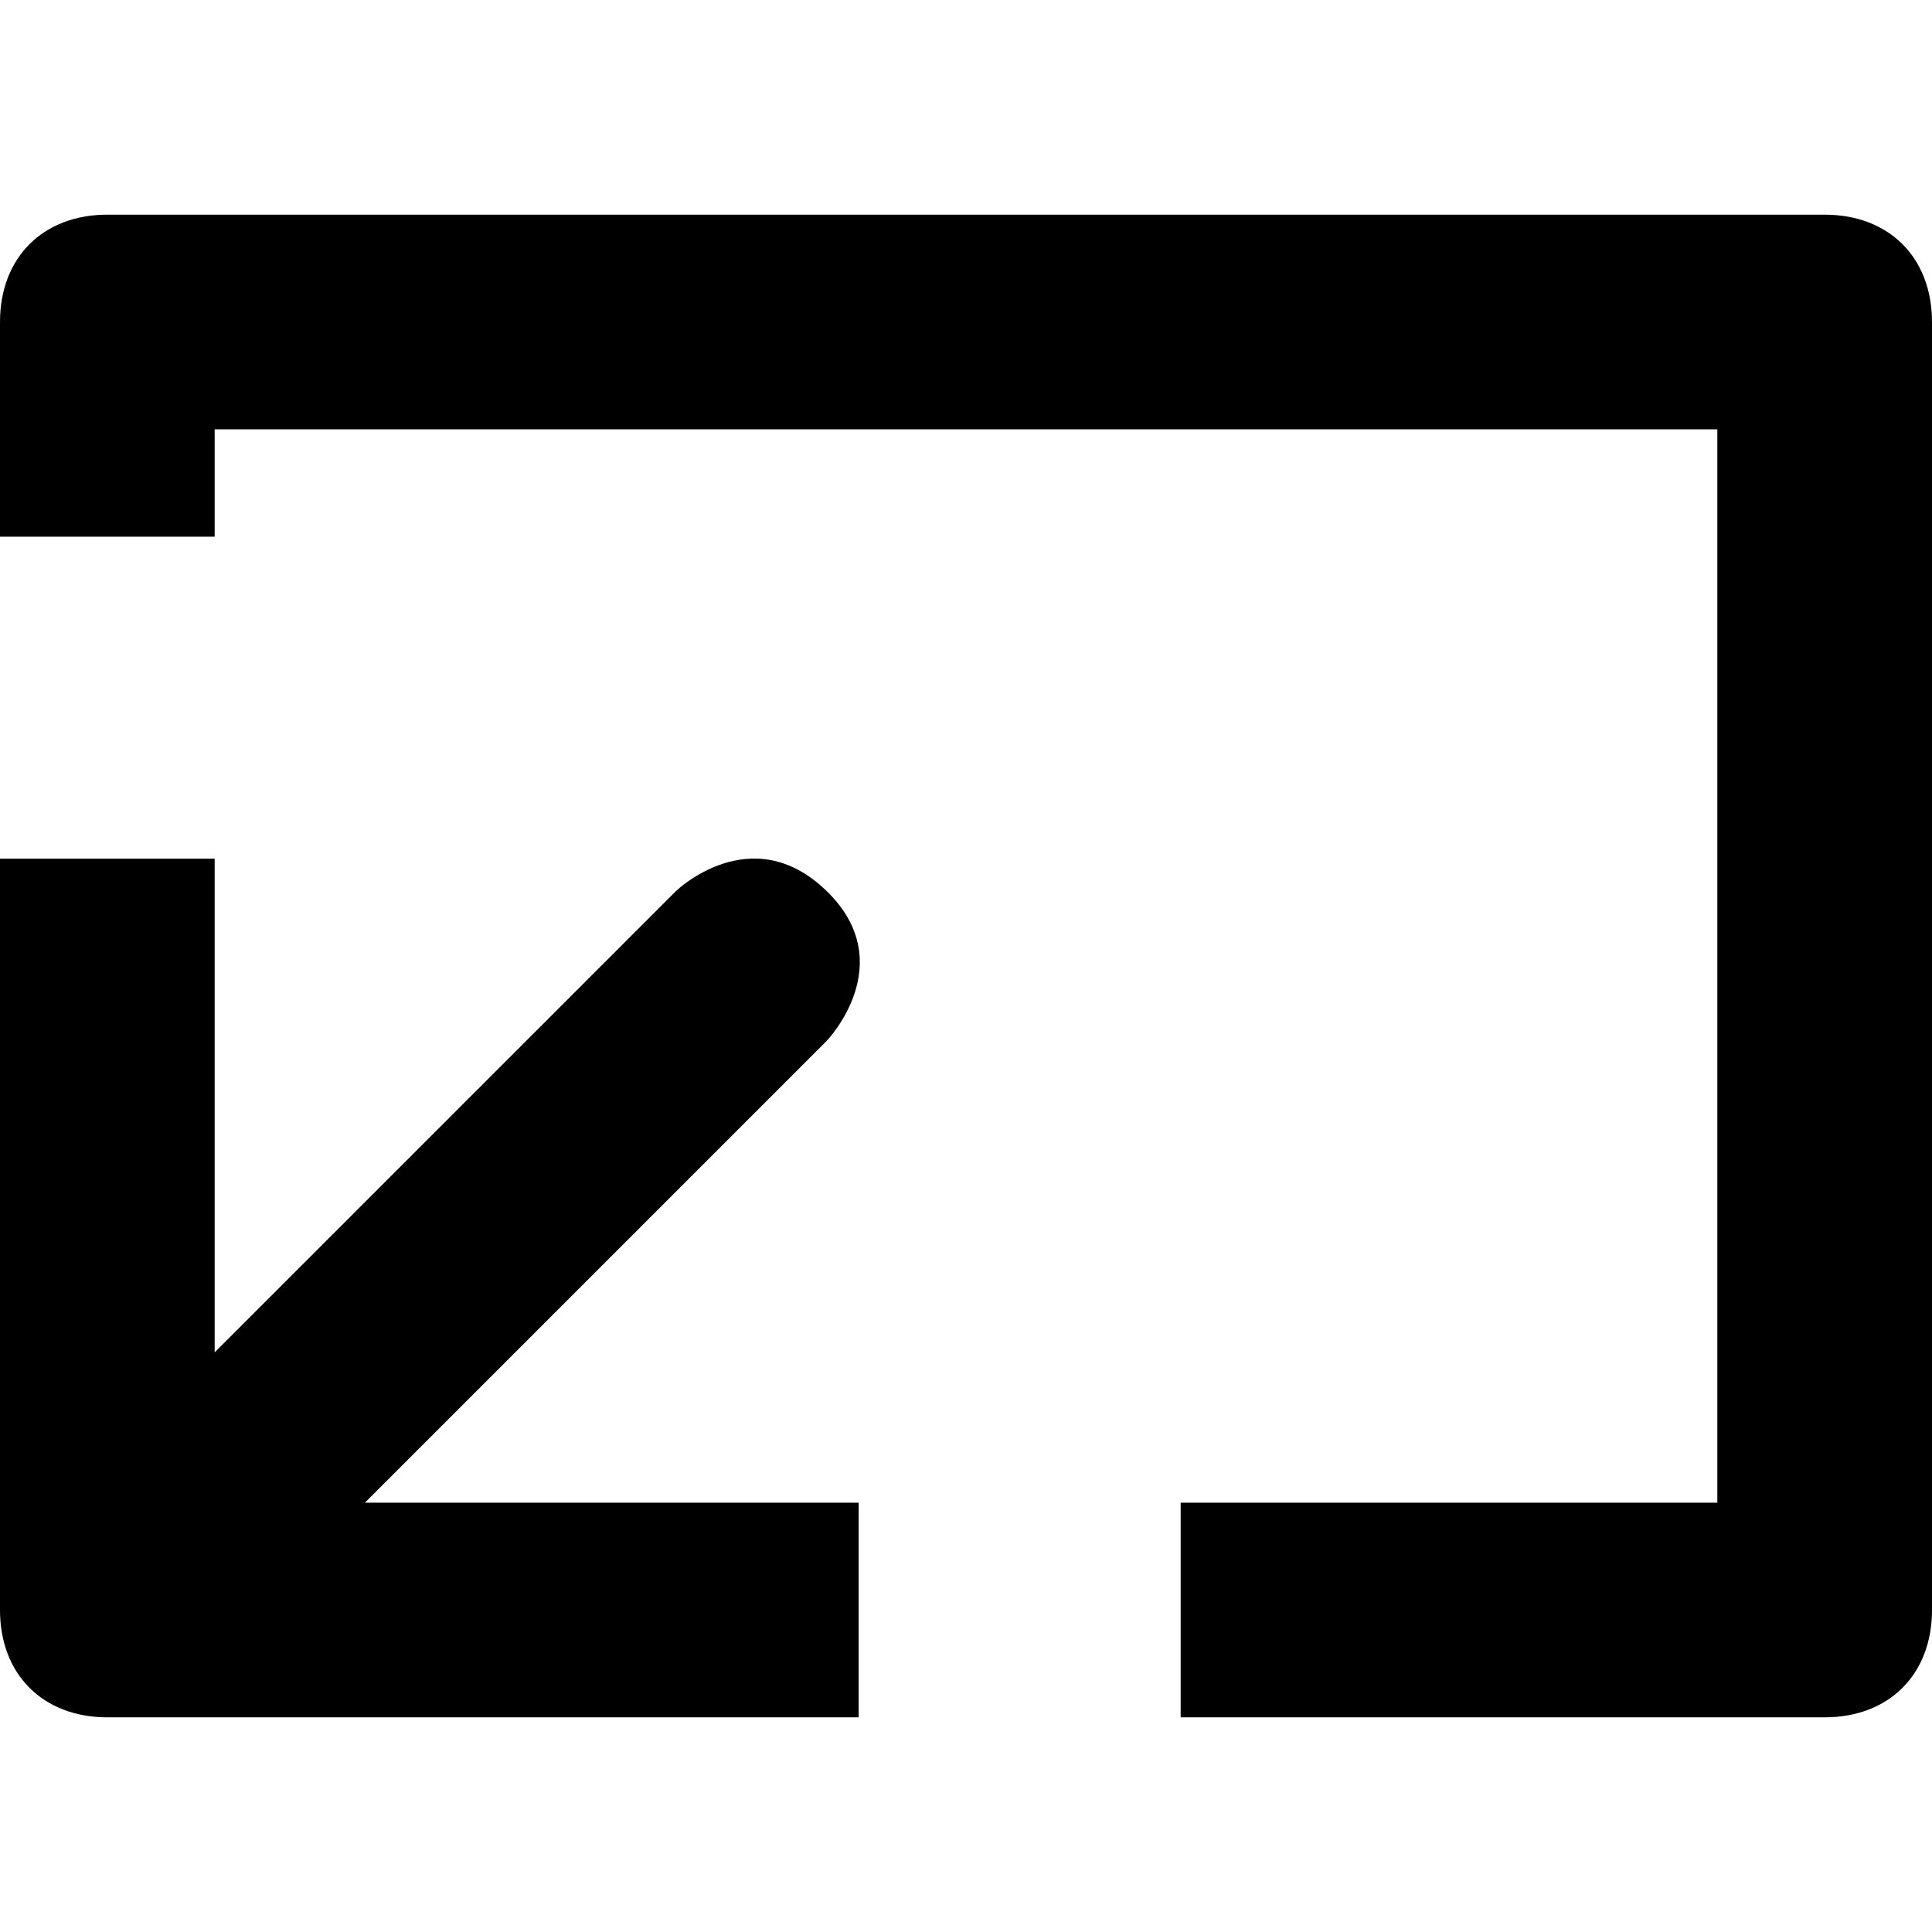 <?xml version="1.0" encoding="UTF-8" standalone="no"?>
<svg width="18px" height="18px" viewBox="0 0 18 18" version="1.1" xmlns="http://www.w3.org/2000/svg" xmlns:xlink="http://www.w3.org/1999/xlink">
    <title>Exit Fullscreen</title>
    <g>
        <g transform="translate(0, 2)">
            <path d="M7.7,6.3 C7.001,5.623 6.3,6.3 6.3,6.3 L2,10.6 L2,6 L0,6 L0,13 C0,13.6 0.4,14 1,14 L8,14 L8,12 L3.4,12 L7.7,7.7 C7.7,7.7 8.399,6.977 7.7,6.3 Z"></path>
            <path d="M11,14 L11,12 L16,12 L16,2 L2,2 L2,3 L0,3 L0,1 C0,0.4 0.4,0 1,0 L17,0 C17.6,0 18,0.4 18,1 L18,13 C18,13.6 17.6,14 17,14 L11,14 Z"></path>
        </g>
    </g>
</svg>